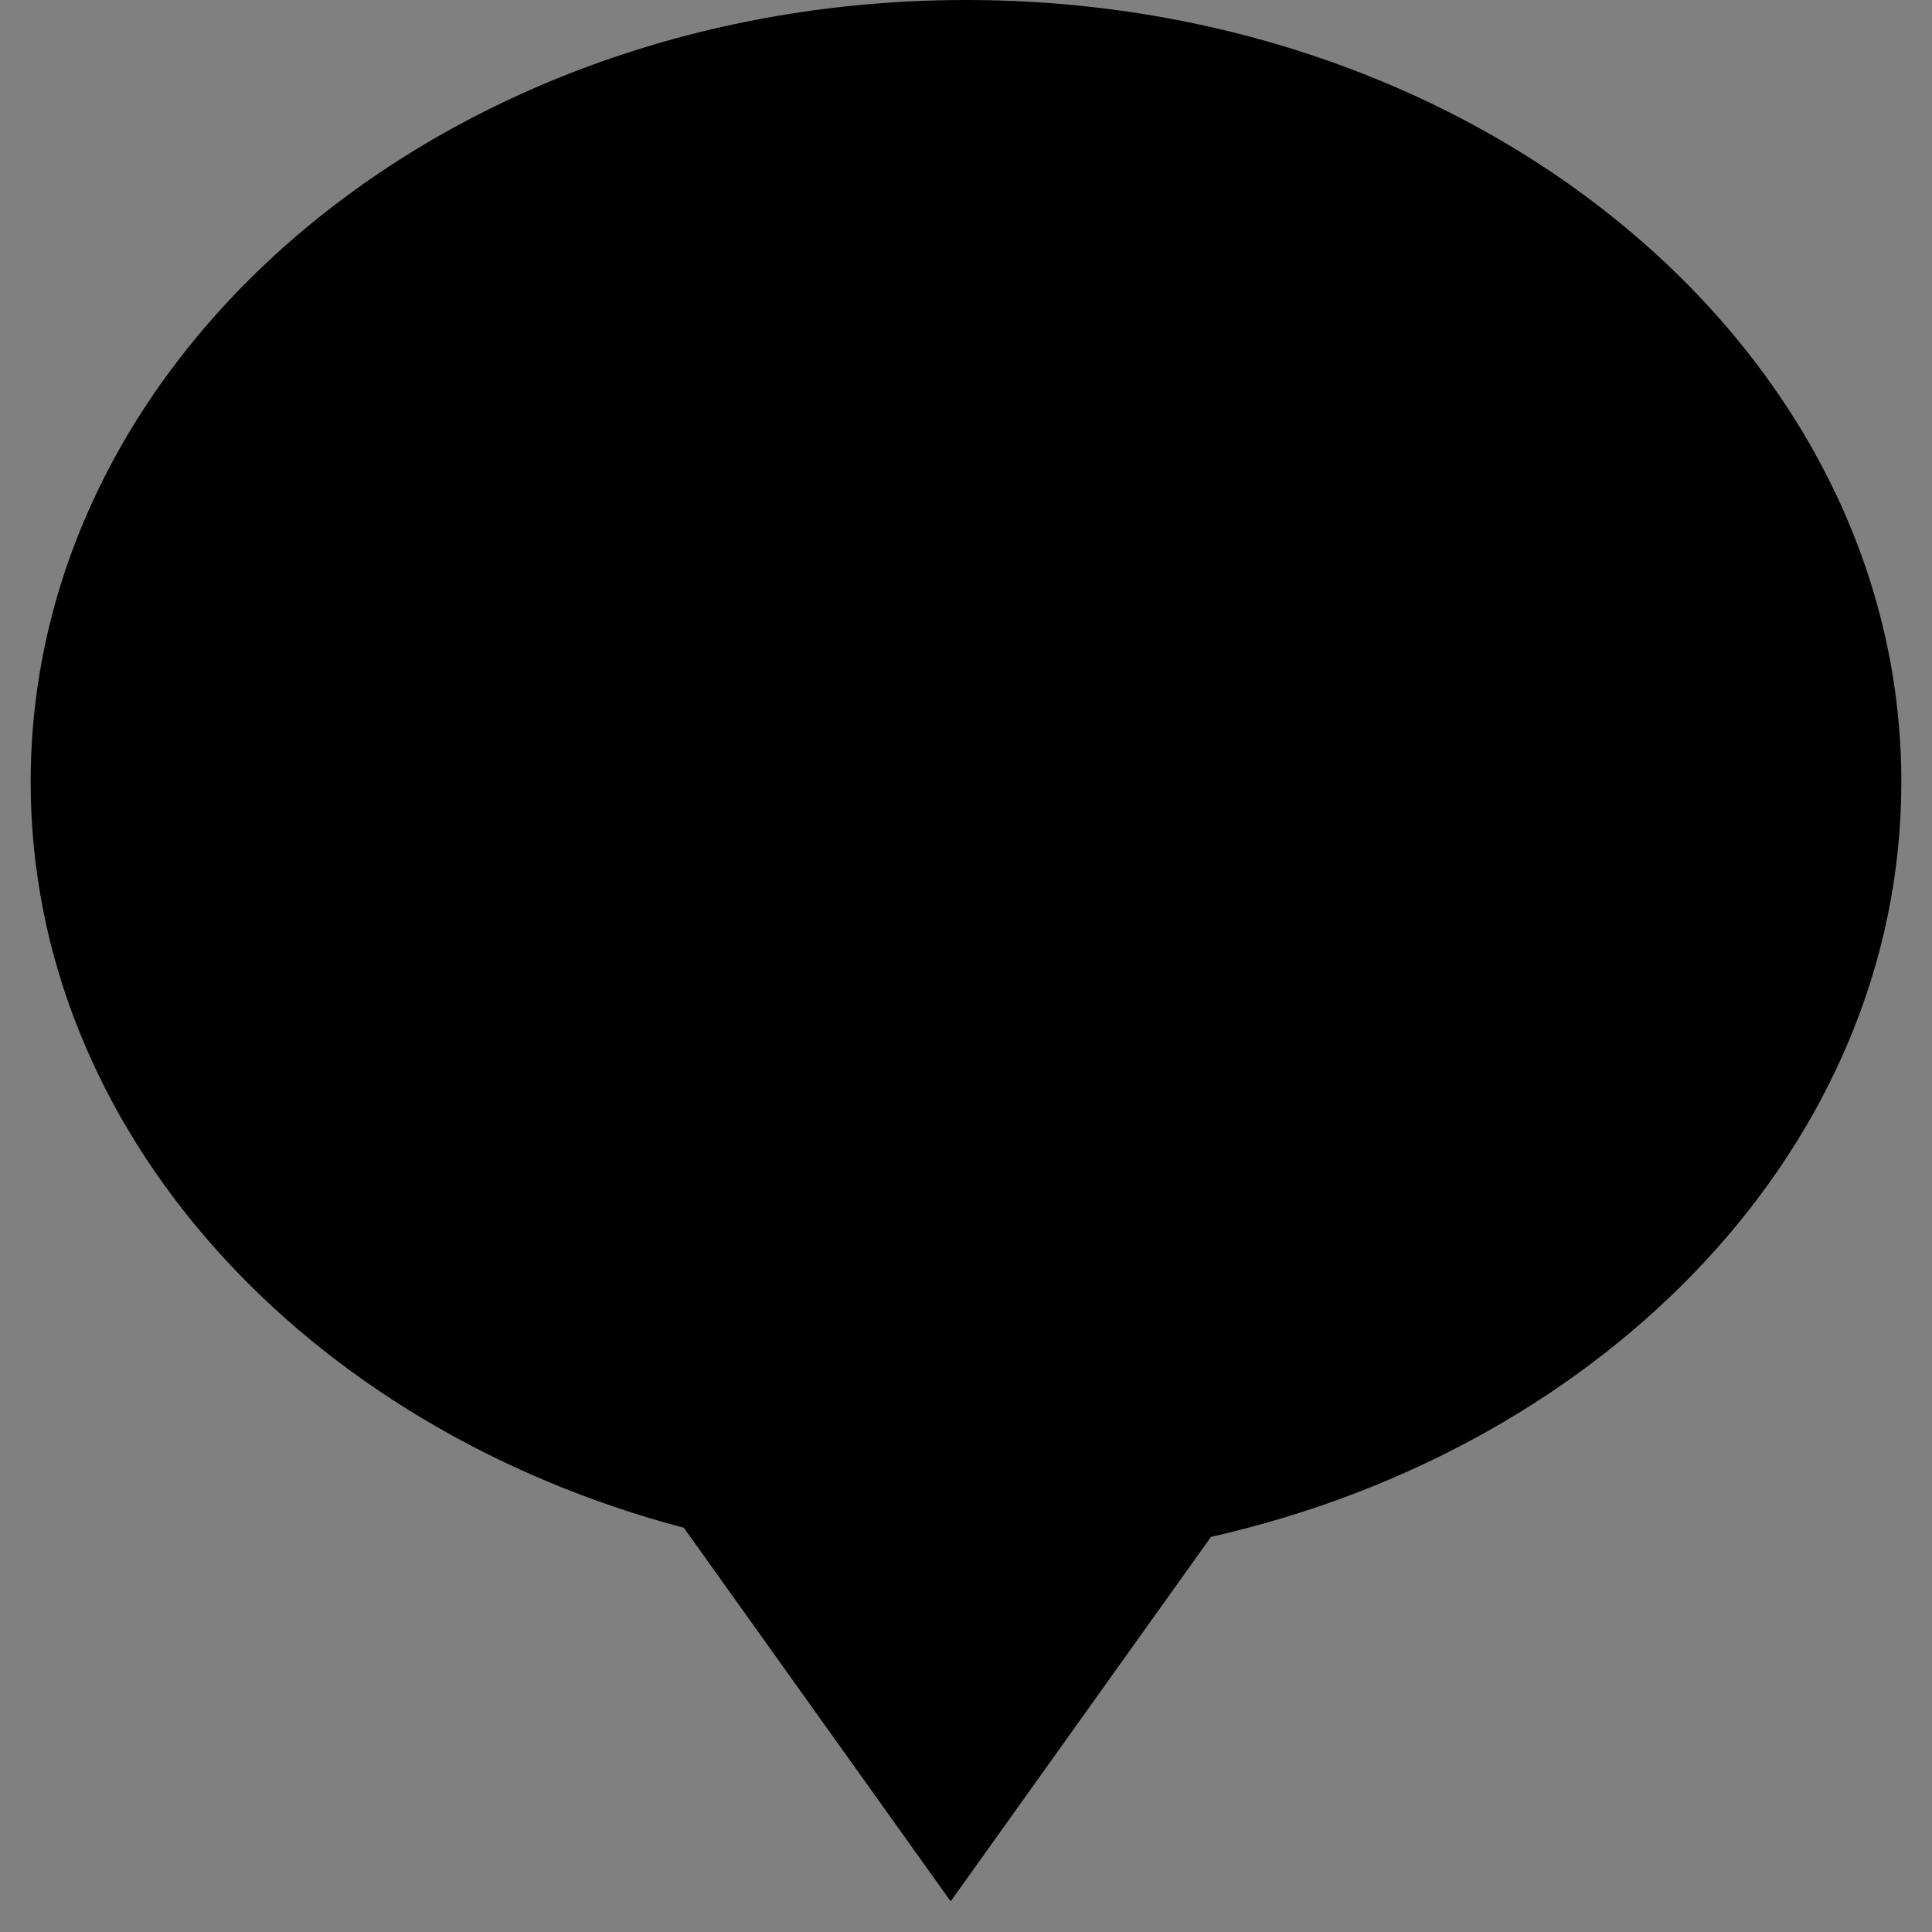 <?xml version="1.0" encoding="UTF-8" standalone="no"?>
<svg width="63px" height="63px" viewBox="0 0 63 63" version="1.1" xmlns="http://www.w3.org/2000/svg" xmlns:xlink="http://www.w3.org/1999/xlink" xmlns:sketch="http://www.bohemiancoding.com/sketch/ns">
    <rect x="0" y="0" width="63" height="63" fill="#808080" stroke="none"/>
    <title>Slice 1</title>
    <description>Created with Sketch (http://www.bohemiancoding.com/sketch)</description>
    <defs>
        <radialGradient cx="50%" cy="0%" fx="50%" fy="0%" r="50%" id="radialGradient-1">
            <stop stop-color="#000000" offset="0%"></stop>
            <stop stop-color="#FFFFFF" offset="100%"></stop>
        </radialGradient>
    </defs>
    <g id="Page-1" stroke="none" stroke-width="1" fill="none" fill-rule="evenodd" sketch:type="MSPage">
        <path d="M39.488,50.116 L31,62 L22.3,49.819 C9.951,46.557 1,36.902 1,25.5 C1,11.417 14.655,0 31.5,0 C48.345,0 62,11.417 62,25.5 C62,37.272 52.458,47.181 39.488,50.116 Z" id="Triangle-1" fill="#000000" sketch:type="MSShapeGroup"></path>
        <path d="M4.5,62 L56.5,62" id="Line" stroke="url(#radialGradient-1)" stroke-width="2" stroke-linecap="square" sketch:type="MSShapeGroup"></path>
    </g>
</svg>